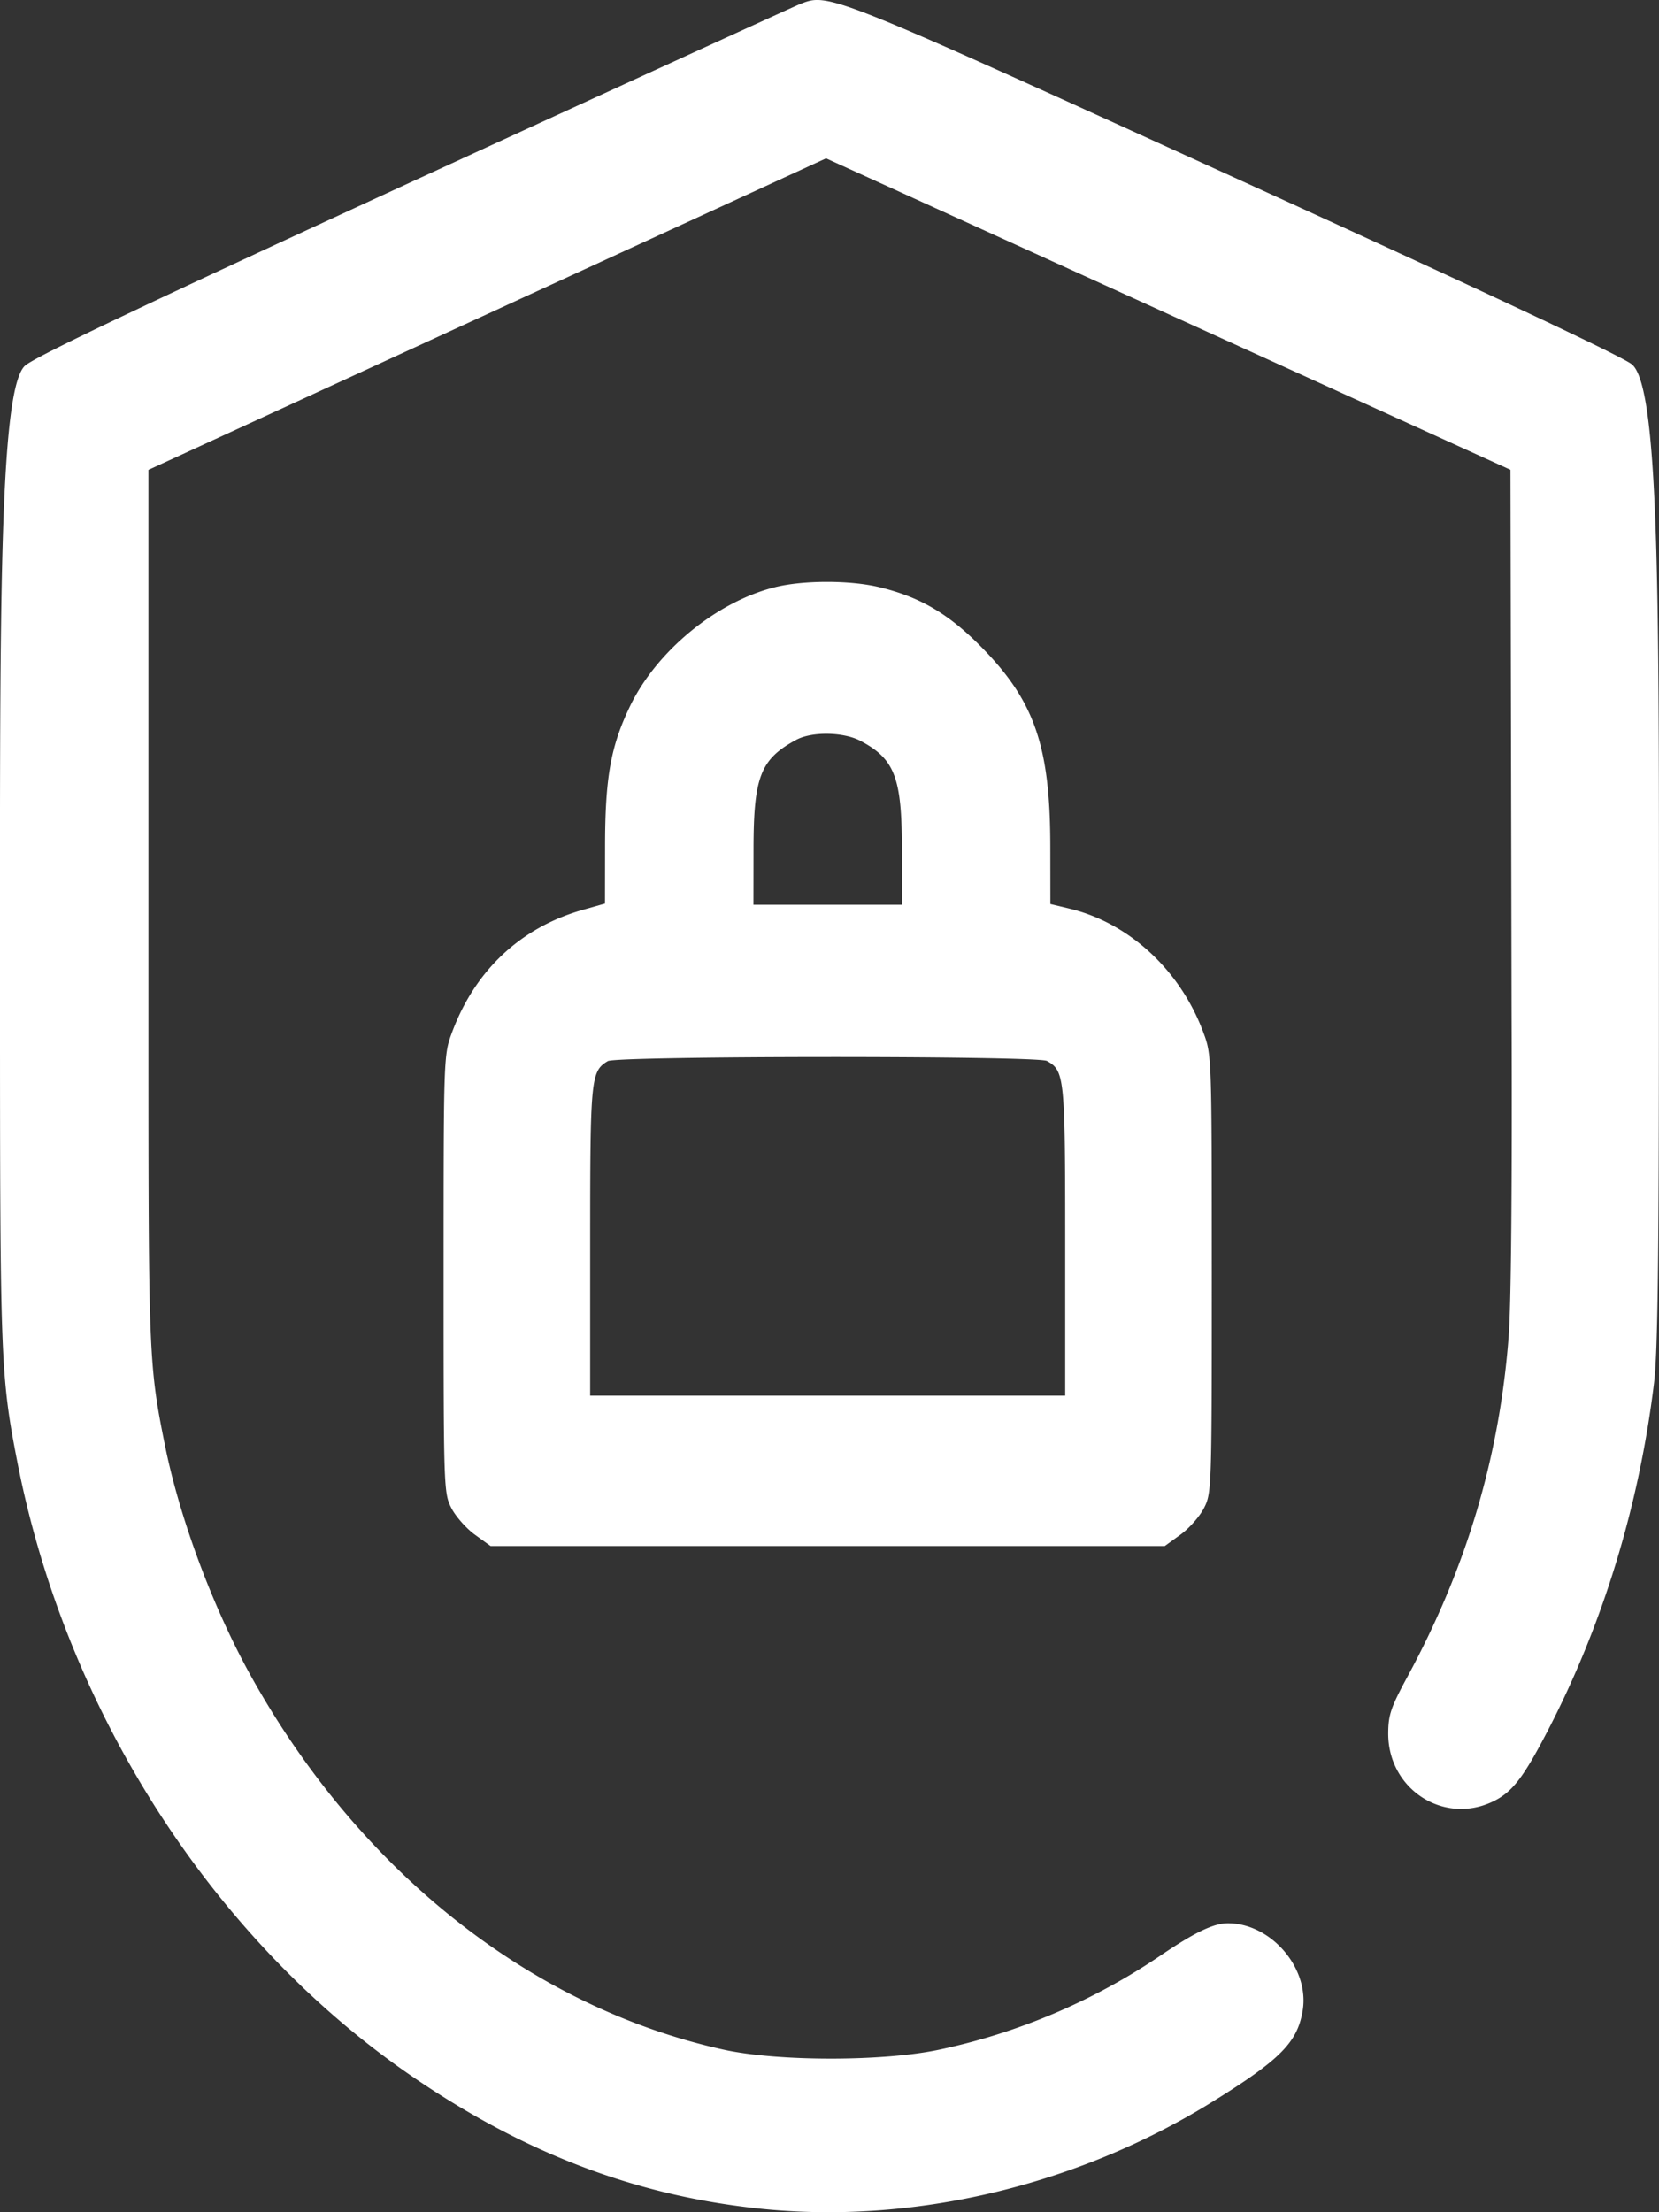 <svg width="45" height="60" fill="none" xmlns="http://www.w3.org/2000/svg"><rect width="100%" height="100%" fill="#333333" stroke="none"/><path fill-rule="evenodd" clip-rule="evenodd" d="M21.695.113c-.194.078-4.928 2.244-10.52 4.814C3.906 8.27.912 9.693.672 9.924-.05 10.617 0 17.039 0 27.235c0 9.63.017 10.085.464 12.386 1.321 6.802 5.319 13.016 10.76 16.726 3.024 2.061 6.022 3.2 9.362 3.554 4.147.44 8.6-.606 12.282-2.885 1.858-1.151 2.325-1.621 2.467-2.486.189-1.146-.853-2.364-2.024-2.367-.385-.002-.885.236-1.802.855a16.978 16.978 0 01-5.99 2.564c-1.515.333-4.415.336-5.904.006-5.22-1.155-9.873-4.84-12.819-10.15-1.024-1.847-1.92-4.253-2.32-6.23-.438-2.171-.45-2.443-.45-11.034v-15.43l9.19-4.225 9.19-4.224 9.283 4.223 9.282 4.224.03 14.657c.018 4.699-.011 7.992-.08 8.868-.253 3.261-1.144 6.254-2.736 9.194-.458.844-.528 1.049-.53 1.551-.006 1.5 1.48 2.482 2.817 1.86.534-.25.831-.627 1.494-1.9 1.503-2.889 2.496-6.128 2.9-9.467.1-.818.132-3.336.132-10.27 0-10.28.056-16.68-.73-17.35-.243-.21-4.082-2.013-10.796-5.073C22.459-.208 22.48-.2 21.695.113zm-.675 15.813c-1.59.395-3.221 1.74-3.94 3.246-.516 1.08-.666 1.926-.668 3.776l-.002 1.558-.613.174c-1.677.479-2.915 1.642-3.538 3.326-.225.607-.226.645-.227 6.545 0 5.82.004 5.943.21 6.348.115.227.402.552.637.723l.428.31h18.287l.427-.31c.236-.17.523-.496.638-.723.206-.405.21-.528.21-6.348-.001-5.9-.002-5.938-.227-6.545-.625-1.687-2.007-2.969-3.623-3.36l-.528-.127-.002-1.564c-.003-2.707-.425-3.933-1.851-5.387-.9-.917-1.675-1.374-2.784-1.642-.793-.192-2.062-.192-2.834 0zm2.315 4.165c.935.492 1.129.997 1.129 2.948v1.5h-4.027l.002-1.522c.003-1.952.19-2.428 1.156-2.95.422-.23 1.282-.217 1.74.024zm5.06 8.683c.48.264.498.434.498 4.895v4.185H16.008V33.67c0-4.431.018-4.615.478-4.89.244-.145 11.645-.15 11.91-.005z" fill="#fff"/></svg>